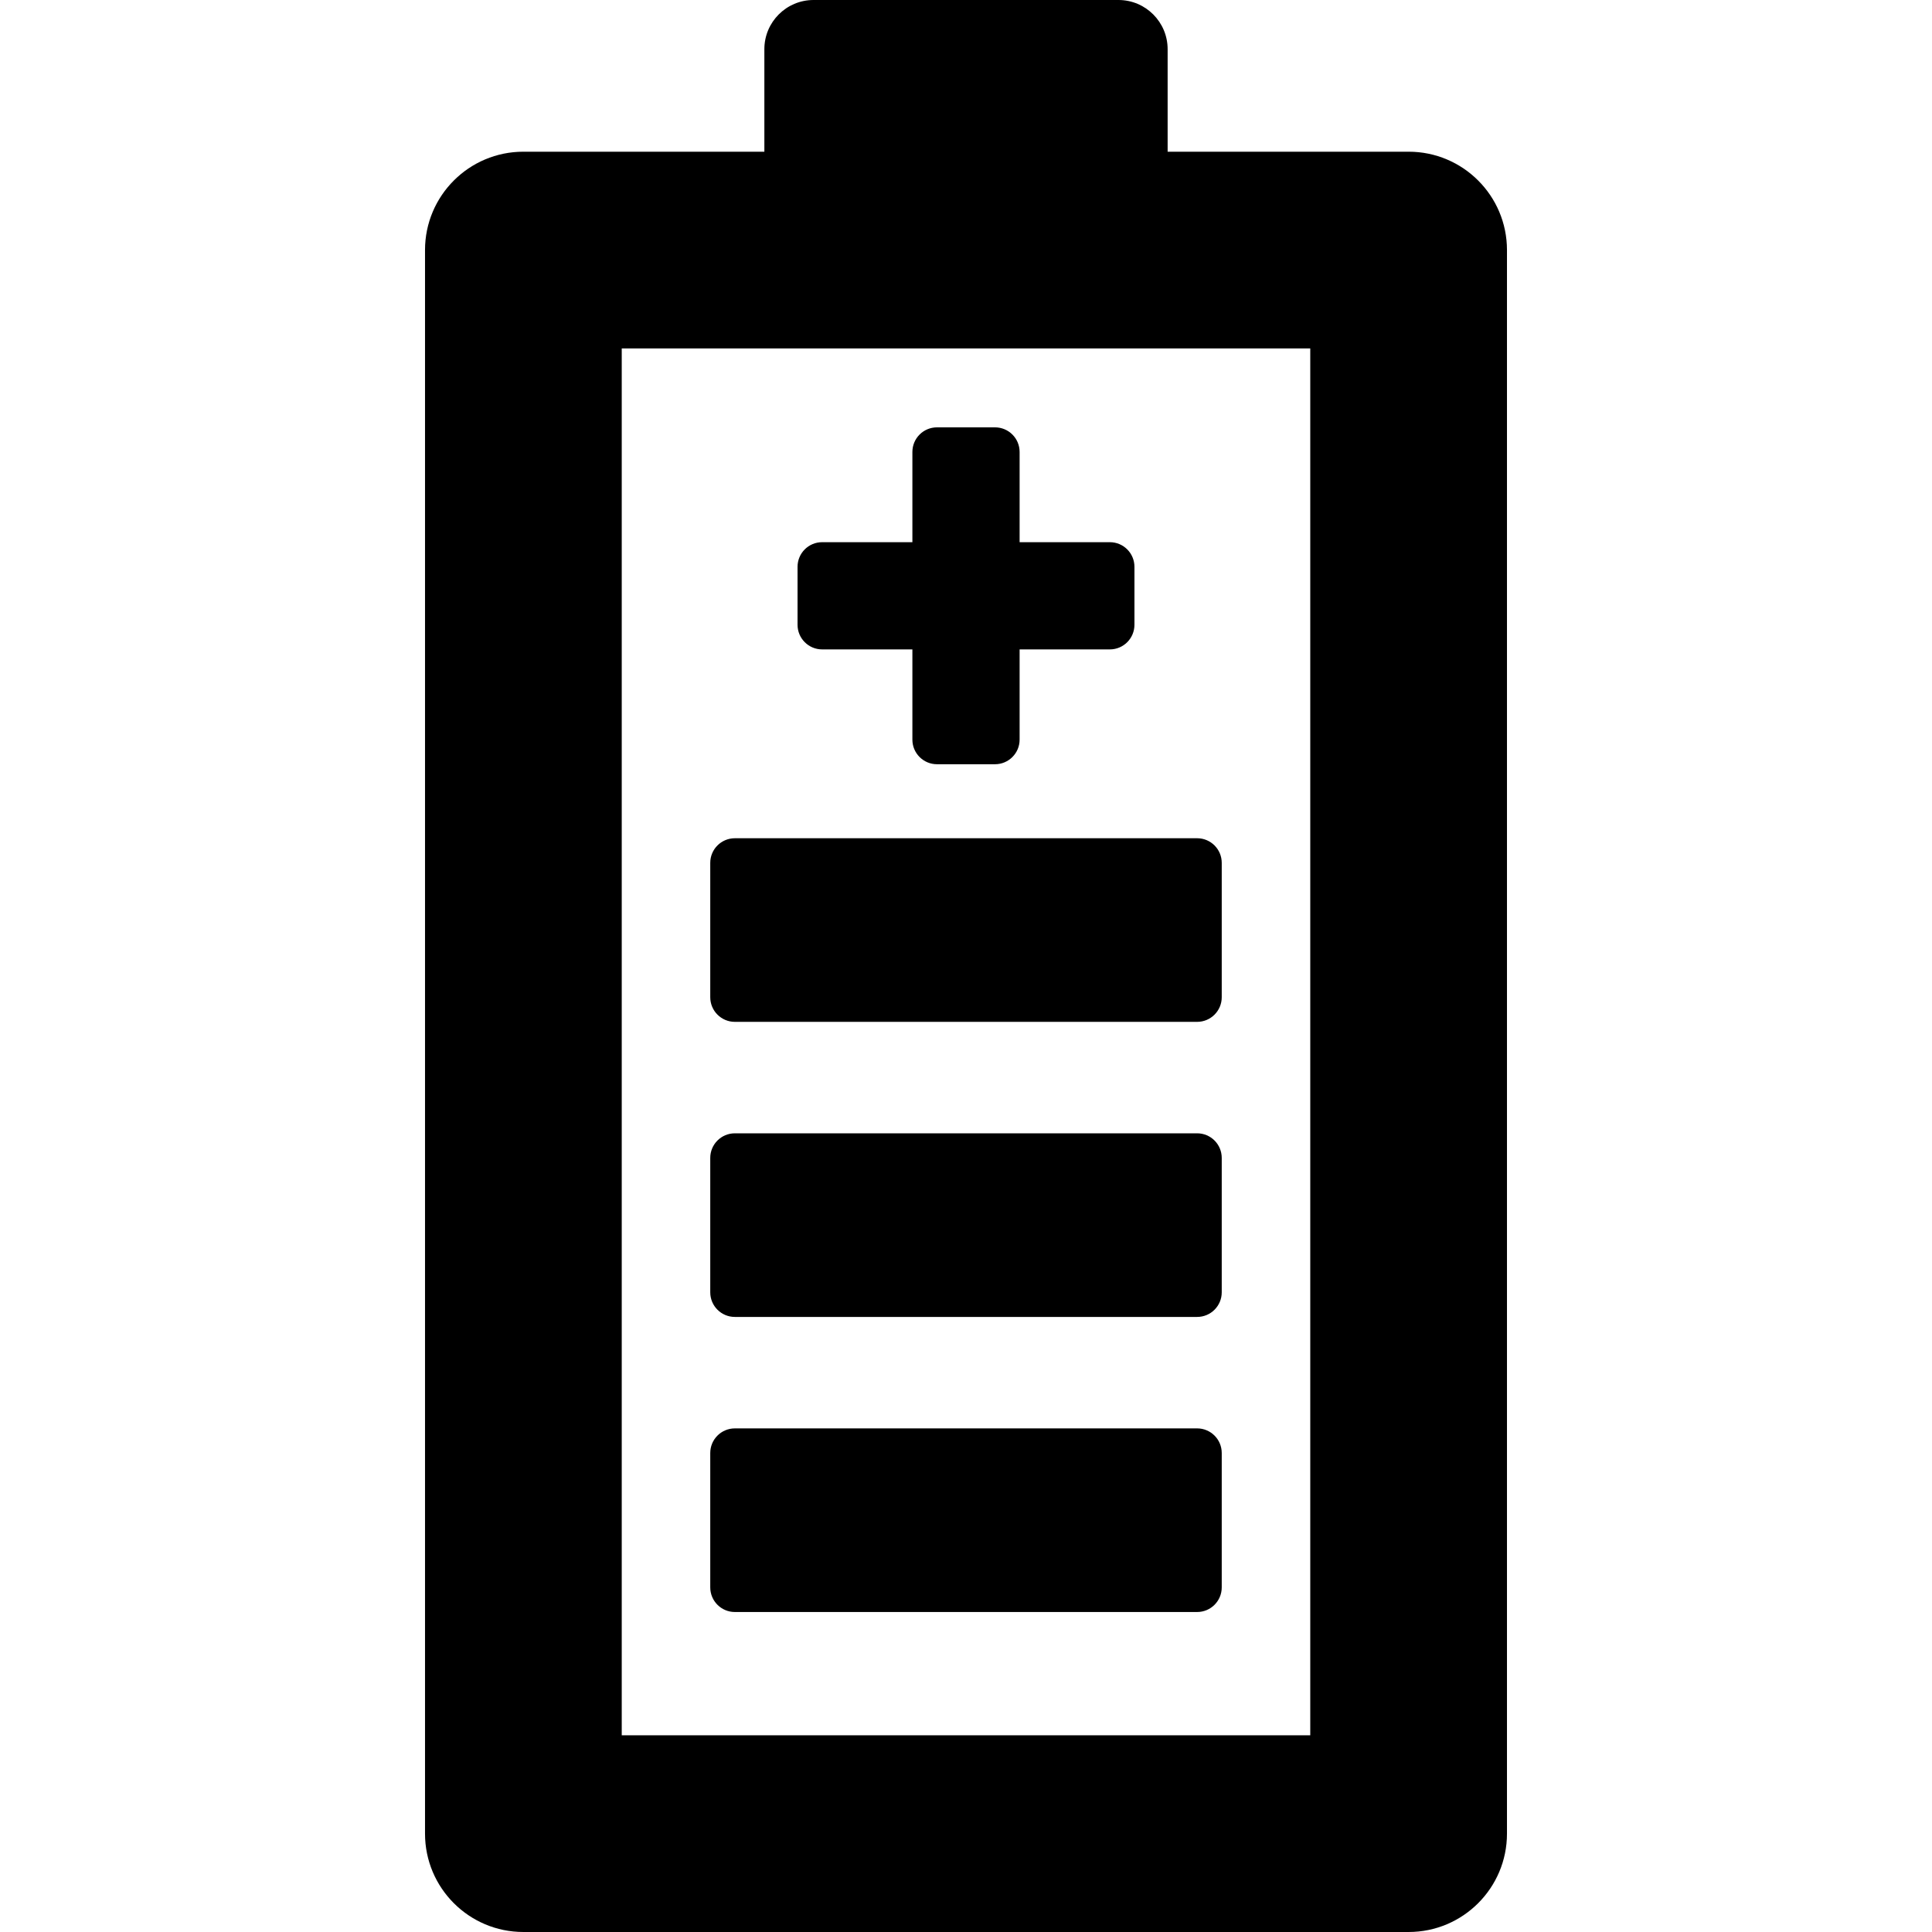 <?xml version="1.0" encoding="iso-8859-1"?>
<!-- Uploaded to: SVG Repo, www.svgrepo.com, Generator: SVG Repo Mixer Tools -->
<!DOCTYPE svg PUBLIC "-//W3C//DTD SVG 1.1//EN" "http://www.w3.org/Graphics/SVG/1.1/DTD/svg11.dtd">
<svg fill="#000000" version="1.1" id="Capa_1" xmlns="http://www.w3.org/2000/svg" xmlns:xlink="http://www.w3.org/1999/xlink" 
	 width="800px" height="800px" viewBox="0 0 436.717 436.717"
	 xml:space="preserve">
<g>
	<g>
		<path d="M318.409,34.292h-54.473V11.117C263.937,4.978,258.958,0,252.819,0h-68.924c-6.139,0-11.115,4.978-11.115,11.117v23.175
			h-54.473c-12.279,0-22.234,9.954-22.234,22.233v357.958c0,12.279,9.955,22.234,22.234,22.234h200.102
			c12.279,0,22.234-9.955,22.234-22.234V56.526C340.644,44.246,330.688,34.292,318.409,34.292z M296.177,392.25H140.541V78.759
			h155.637L296.177,392.25L296.177,392.25z"/>
		<path d="M166.108,230.984h104.498c3.07,0,5.559-2.49,5.559-5.559v-30.387c0-3.069-2.487-5.558-5.559-5.558H166.108
			c-3.07,0-5.559,2.489-5.559,5.558v30.386C160.549,228.494,163.039,230.984,166.108,230.984z"/>
		<path d="M166.108,297.684h104.498c3.07,0,5.559-2.488,5.559-5.559v-30.387c0-3.069-2.487-5.559-5.559-5.559H166.108
			c-3.07,0-5.559,2.489-5.559,5.559v30.387C160.549,295.195,163.039,297.684,166.108,297.684z"/>
		<path d="M166.108,364.385h104.498c3.07,0,5.559-2.49,5.559-5.561v-30.385c0-3.069-2.487-5.559-5.559-5.559H166.108
			c-3.07,0-5.559,2.489-5.559,5.559v30.385C160.549,361.895,163.039,364.385,166.108,364.385z"/>
		<path d="M185.84,146.793h20.4v20.4c0,3.069,2.488,5.558,5.559,5.558h13.118c3.069,0,5.559-2.489,5.559-5.558v-20.4h20.398
			c3.069,0,5.559-2.489,5.559-5.559v-13.116c0-3.07-2.488-5.559-5.559-5.559h-20.398v-20.4c0-3.069-2.488-5.558-5.559-5.558h-13.118
			c-3.07,0-5.559,2.488-5.559,5.558v20.4h-20.4c-3.07,0-5.559,2.488-5.559,5.559v13.116
			C180.282,144.304,182.771,146.793,185.84,146.793z"/>
	</g>
</g>
</svg>